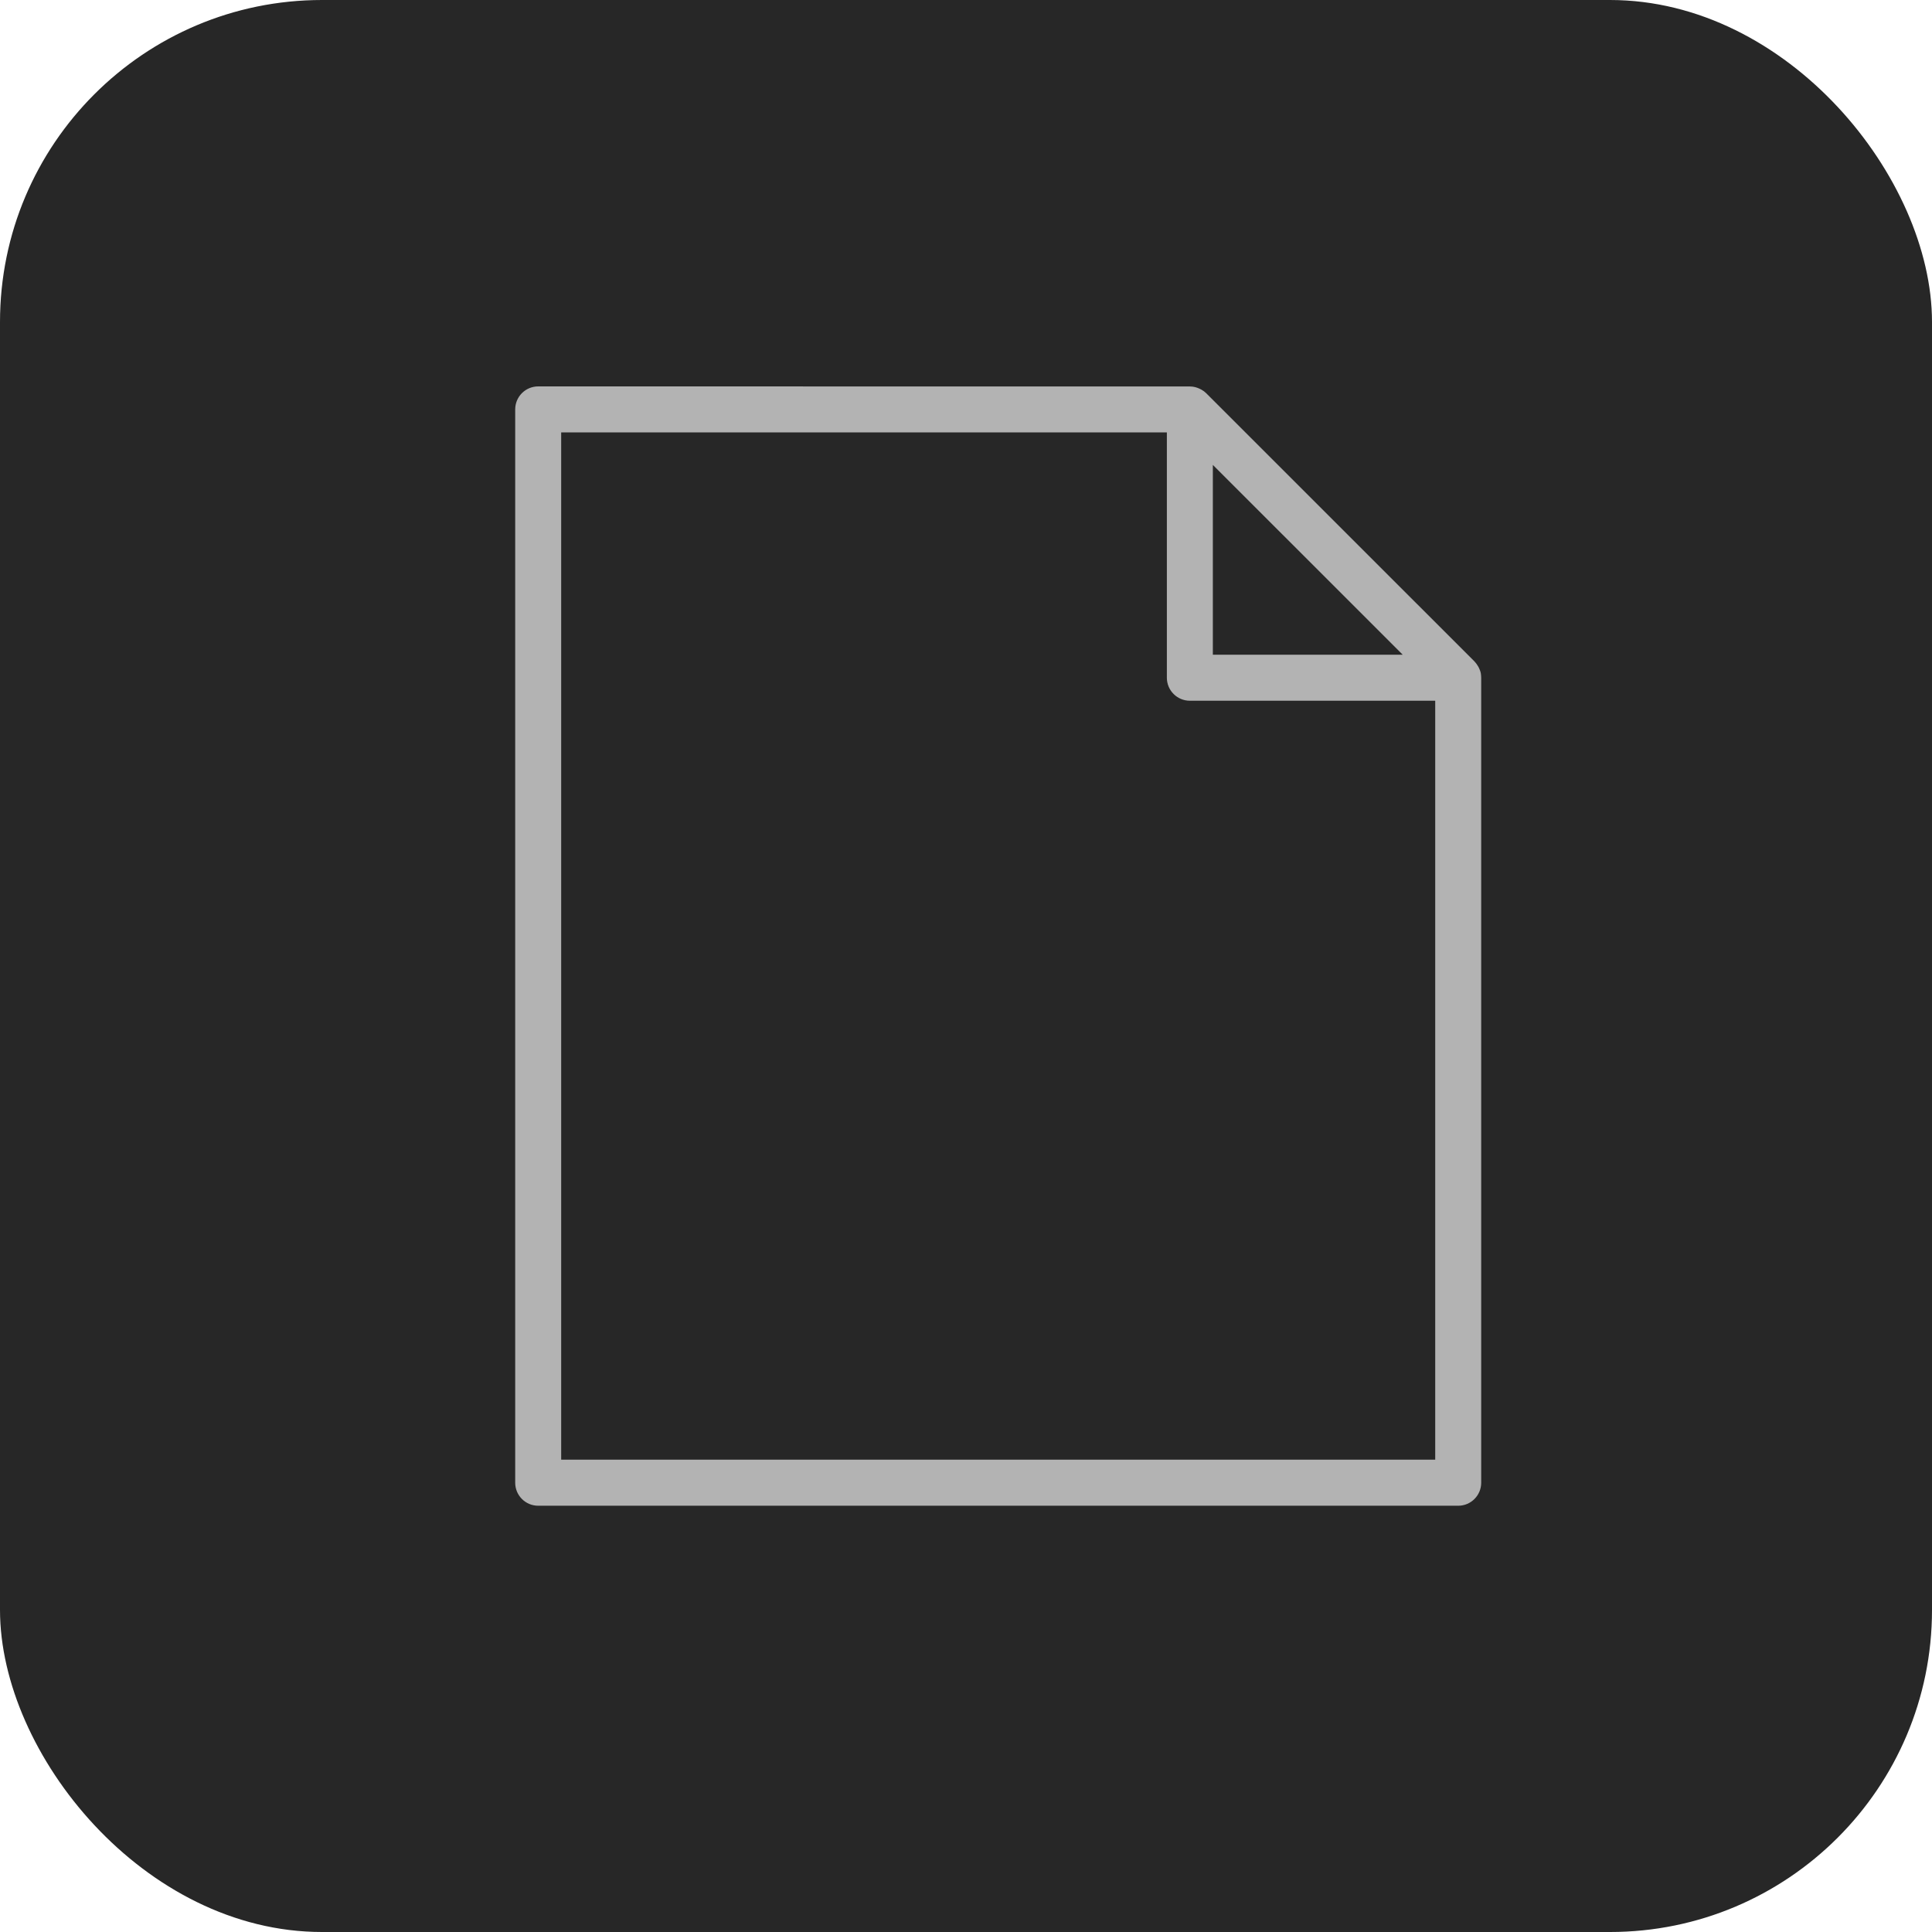 <?xml version="1.0" encoding="UTF-8"?> <svg xmlns="http://www.w3.org/2000/svg" width="30" height="30" viewBox="0 0 30 30" fill="none"><rect width="30" height="30" rx="5" fill="#272727"></rect><path d="M22.994 10.454C22.988 10.423 22.976 10.394 22.963 10.367C22.959 10.36 22.955 10.353 22.952 10.347C22.936 10.32 22.918 10.294 22.896 10.271L18.729 6.105C18.707 6.083 18.681 6.064 18.653 6.049C18.646 6.045 18.64 6.042 18.633 6.039C18.585 6.015 18.532 6.001 18.476 6.001L8.357 6C8.16 6 8 6.16 8 6.357V23.024C8 23.221 8.16 23.381 8.357 23.381H22.643C22.84 23.381 23 23.221 23 23.024V10.524C23 10.5 22.997 10.477 22.994 10.454ZM21.781 10.166H18.833V7.219L21.781 10.166ZM8.714 22.666V6.714H18.119V10.524C18.119 10.721 18.279 10.881 18.476 10.881H22.286V22.666H8.714Z" fill="#B3B3B3"></path></svg> 